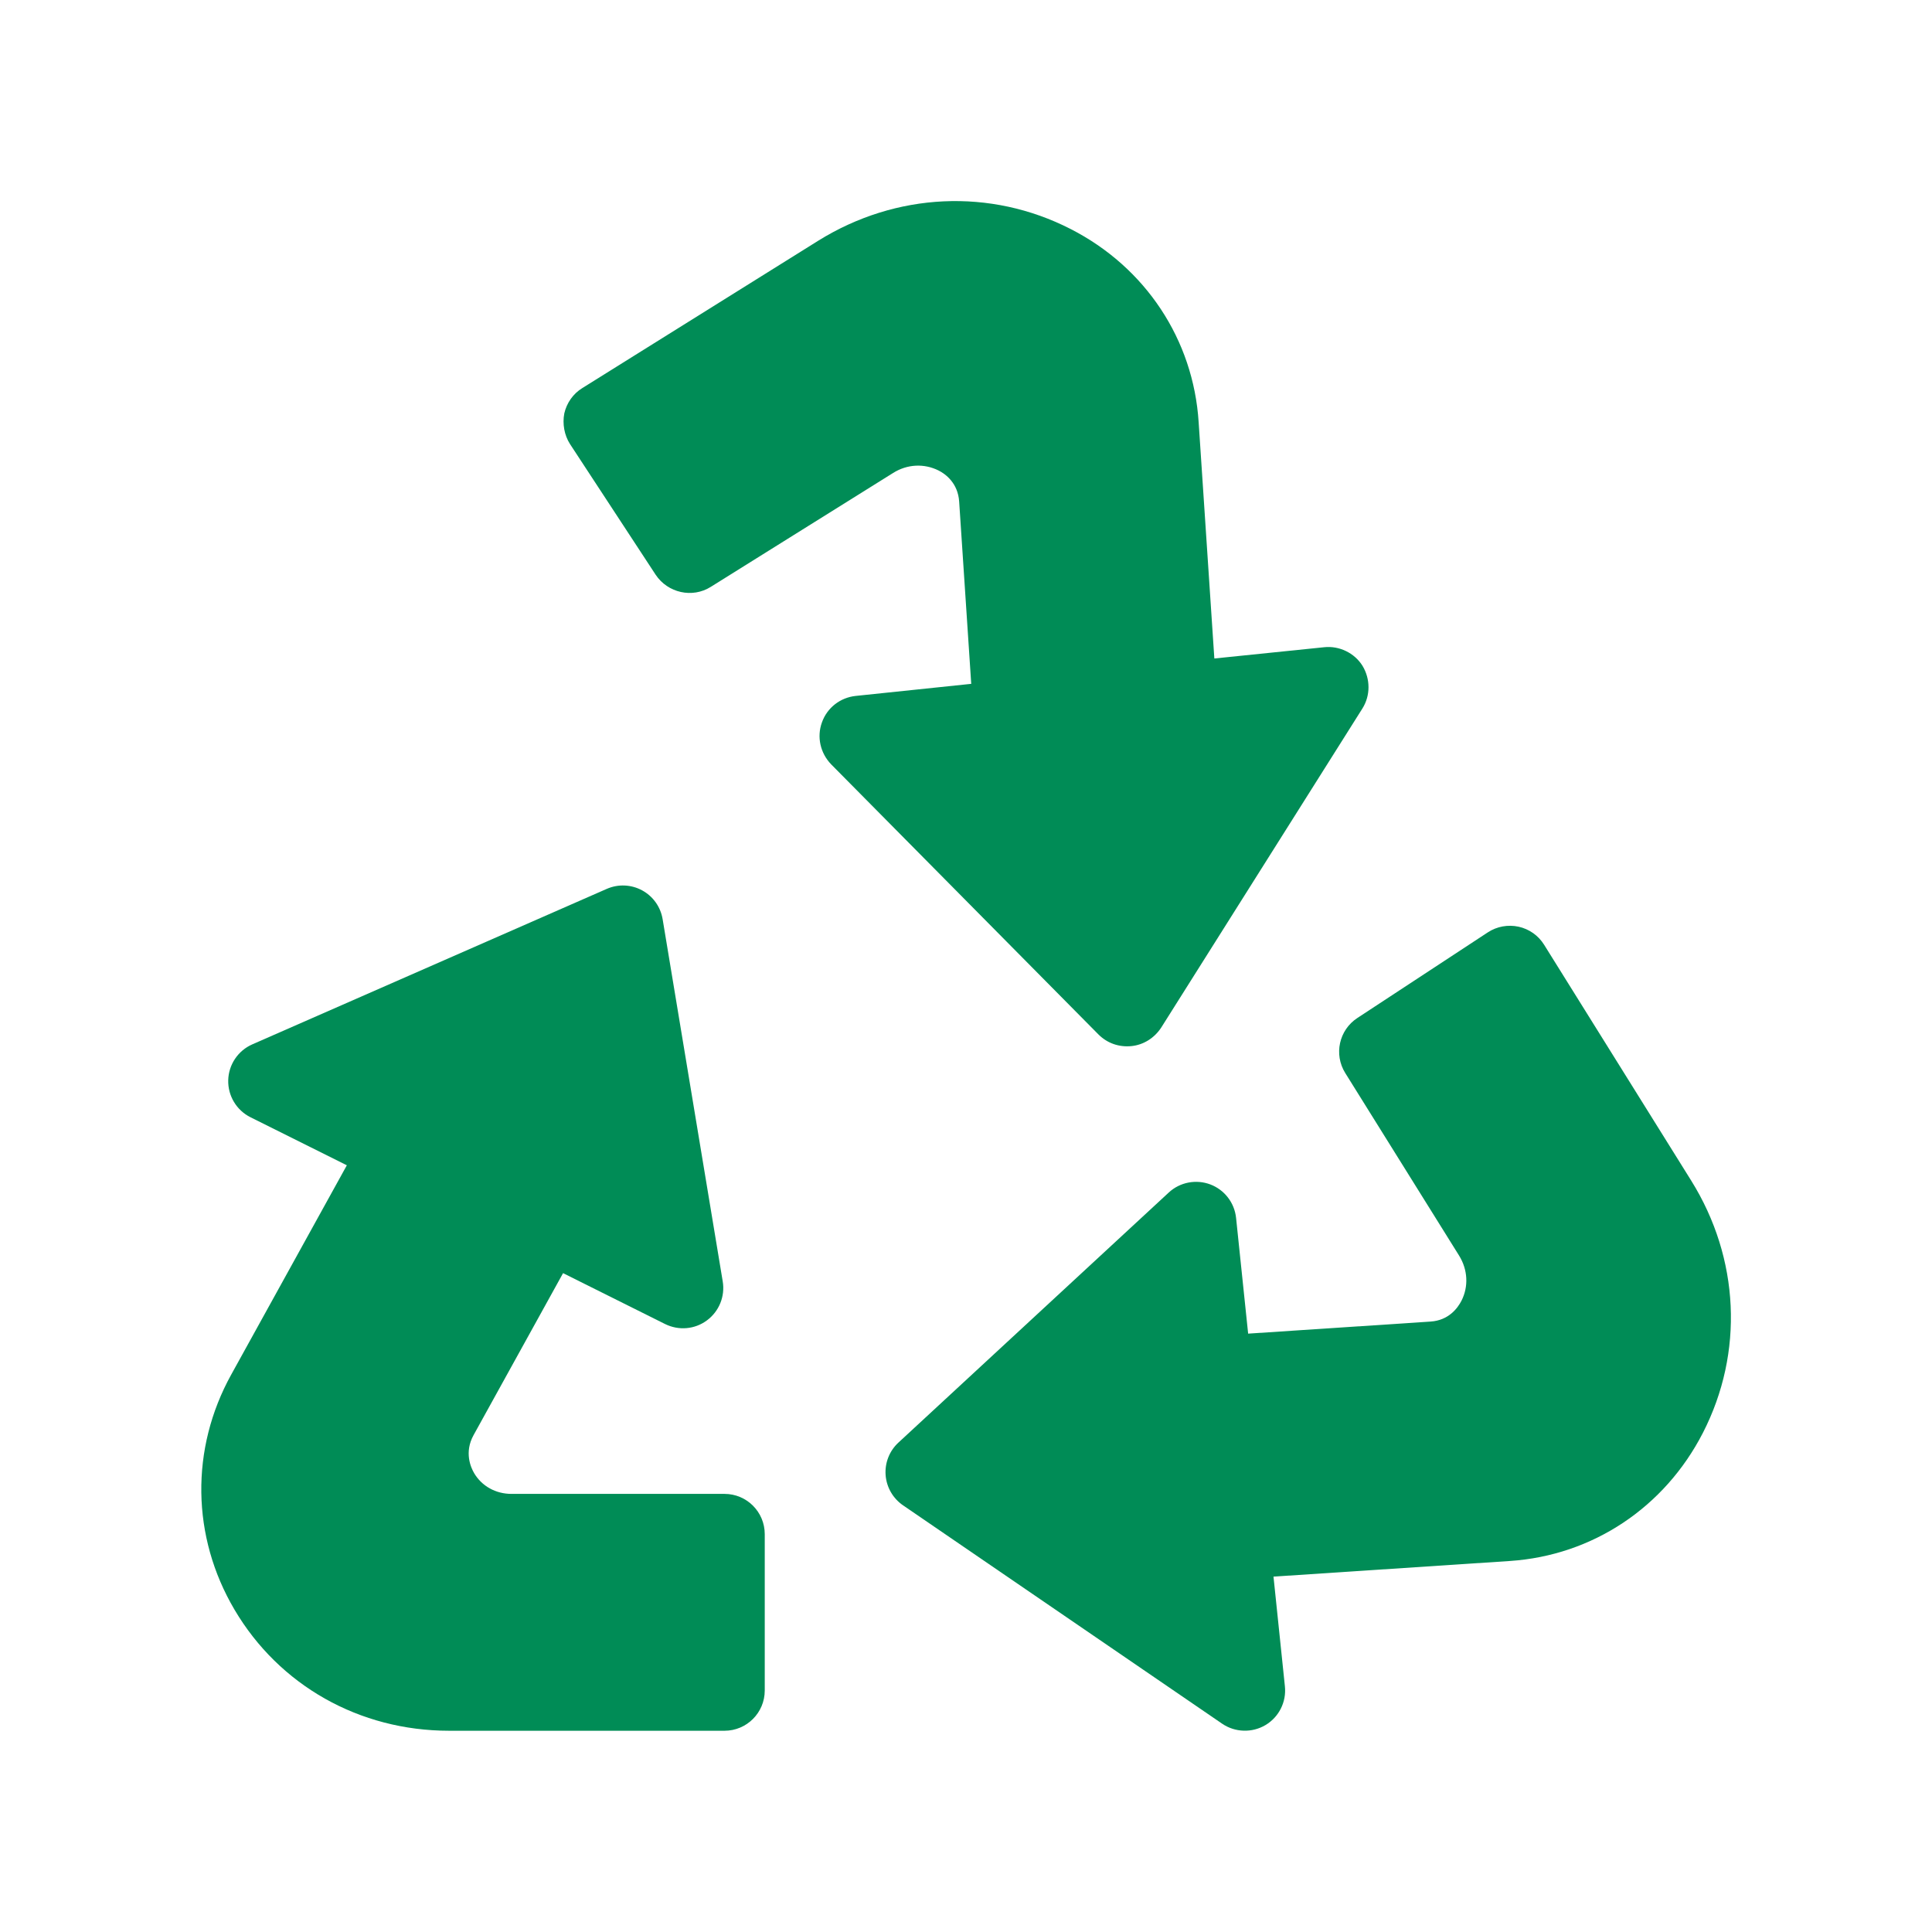 <?xml version="1.0" encoding="UTF-8"?> <svg xmlns="http://www.w3.org/2000/svg" width="216" height="216" viewBox="0 0 216 216" fill="none"><path d="M81 167.019H57.182C55.424 167.019 53.868 166.153 53.011 164.703C52.638 164.066 51.877 162.378 52.95 160.44L62.952 142.339L74.355 148.028C75.876 148.781 77.678 148.632 79.036 147.619C80.398 146.615 81.079 144.932 80.802 143.264L74.083 102.764C73.855 101.393 73.011 100.204 71.789 99.543C70.563 98.877 69.104 98.822 67.838 99.378L28.208 116.761C26.609 117.464 25.558 119.026 25.515 120.773C25.475 122.518 26.442 124.13 28.006 124.91L38.777 130.28L25.849 153.686C21.265 161.978 21.401 171.802 26.218 179.963C31.219 188.44 40.188 193.5 50.208 193.5H81C83.487 193.5 85.5 191.485 85.5 189V171.519C85.5 169.034 83.487 167.019 81 167.019Z" fill="#008C56"></path><path d="M189.079 131.994L172.63 105.618C171.989 104.59 170.96 103.865 169.778 103.606C168.592 103.351 167.352 103.575 166.342 104.238L151.747 113.818C149.704 115.159 149.106 117.888 150.398 119.962L163.121 140.366C164.105 141.944 164.206 143.838 163.389 145.433C162.971 146.241 161.974 147.619 159.939 147.753L139.544 149.102L138.195 136.165C138.019 134.471 136.903 133.02 135.308 132.418C133.717 131.823 131.915 132.168 130.667 133.328L100.446 161.282C99.439 162.211 98.912 163.547 99.013 164.914C99.114 166.278 99.831 167.524 100.96 168.297L136.639 192.713C138.076 193.696 139.986 193.756 141.482 192.865C142.989 191.969 143.837 190.279 143.653 188.534L142.378 176.267L168.803 174.52C178.036 173.907 186.104 168.546 190.393 160.181C194.985 151.218 194.493 140.682 189.079 131.994Z" fill="#008C56"></path><path d="M126.496 116.955C127.845 116.82 129.06 116.055 129.825 114.885L152.325 79.2C153.225 77.76 153.225 75.915 152.325 74.43C151.425 72.99 149.715 72.18 148.05 72.36L135.765 73.62L134.01 47.205C133.425 37.98 128.07 29.88 119.7 25.605C110.745 21.015 100.17 21.51 91.485 26.91L65.115 43.38C64.08 44.01 63.36 45.045 63.09 46.215C62.865 47.385 63.09 48.645 63.72 49.635L73.305 64.26C74.655 66.285 77.4 66.915 79.47 65.61L99.855 52.875C101.43 51.885 103.32 51.795 104.94 52.605C105.75 53.01 107.1 54.045 107.235 56.07L108.585 76.455L95.67 77.805C93.96 77.985 92.475 79.11 91.89 80.775C91.305 82.395 91.71 84.195 92.925 85.455L122.805 115.65C123.795 116.64 125.113 117.094 126.496 116.955Z" fill="#008C56"></path></svg> 